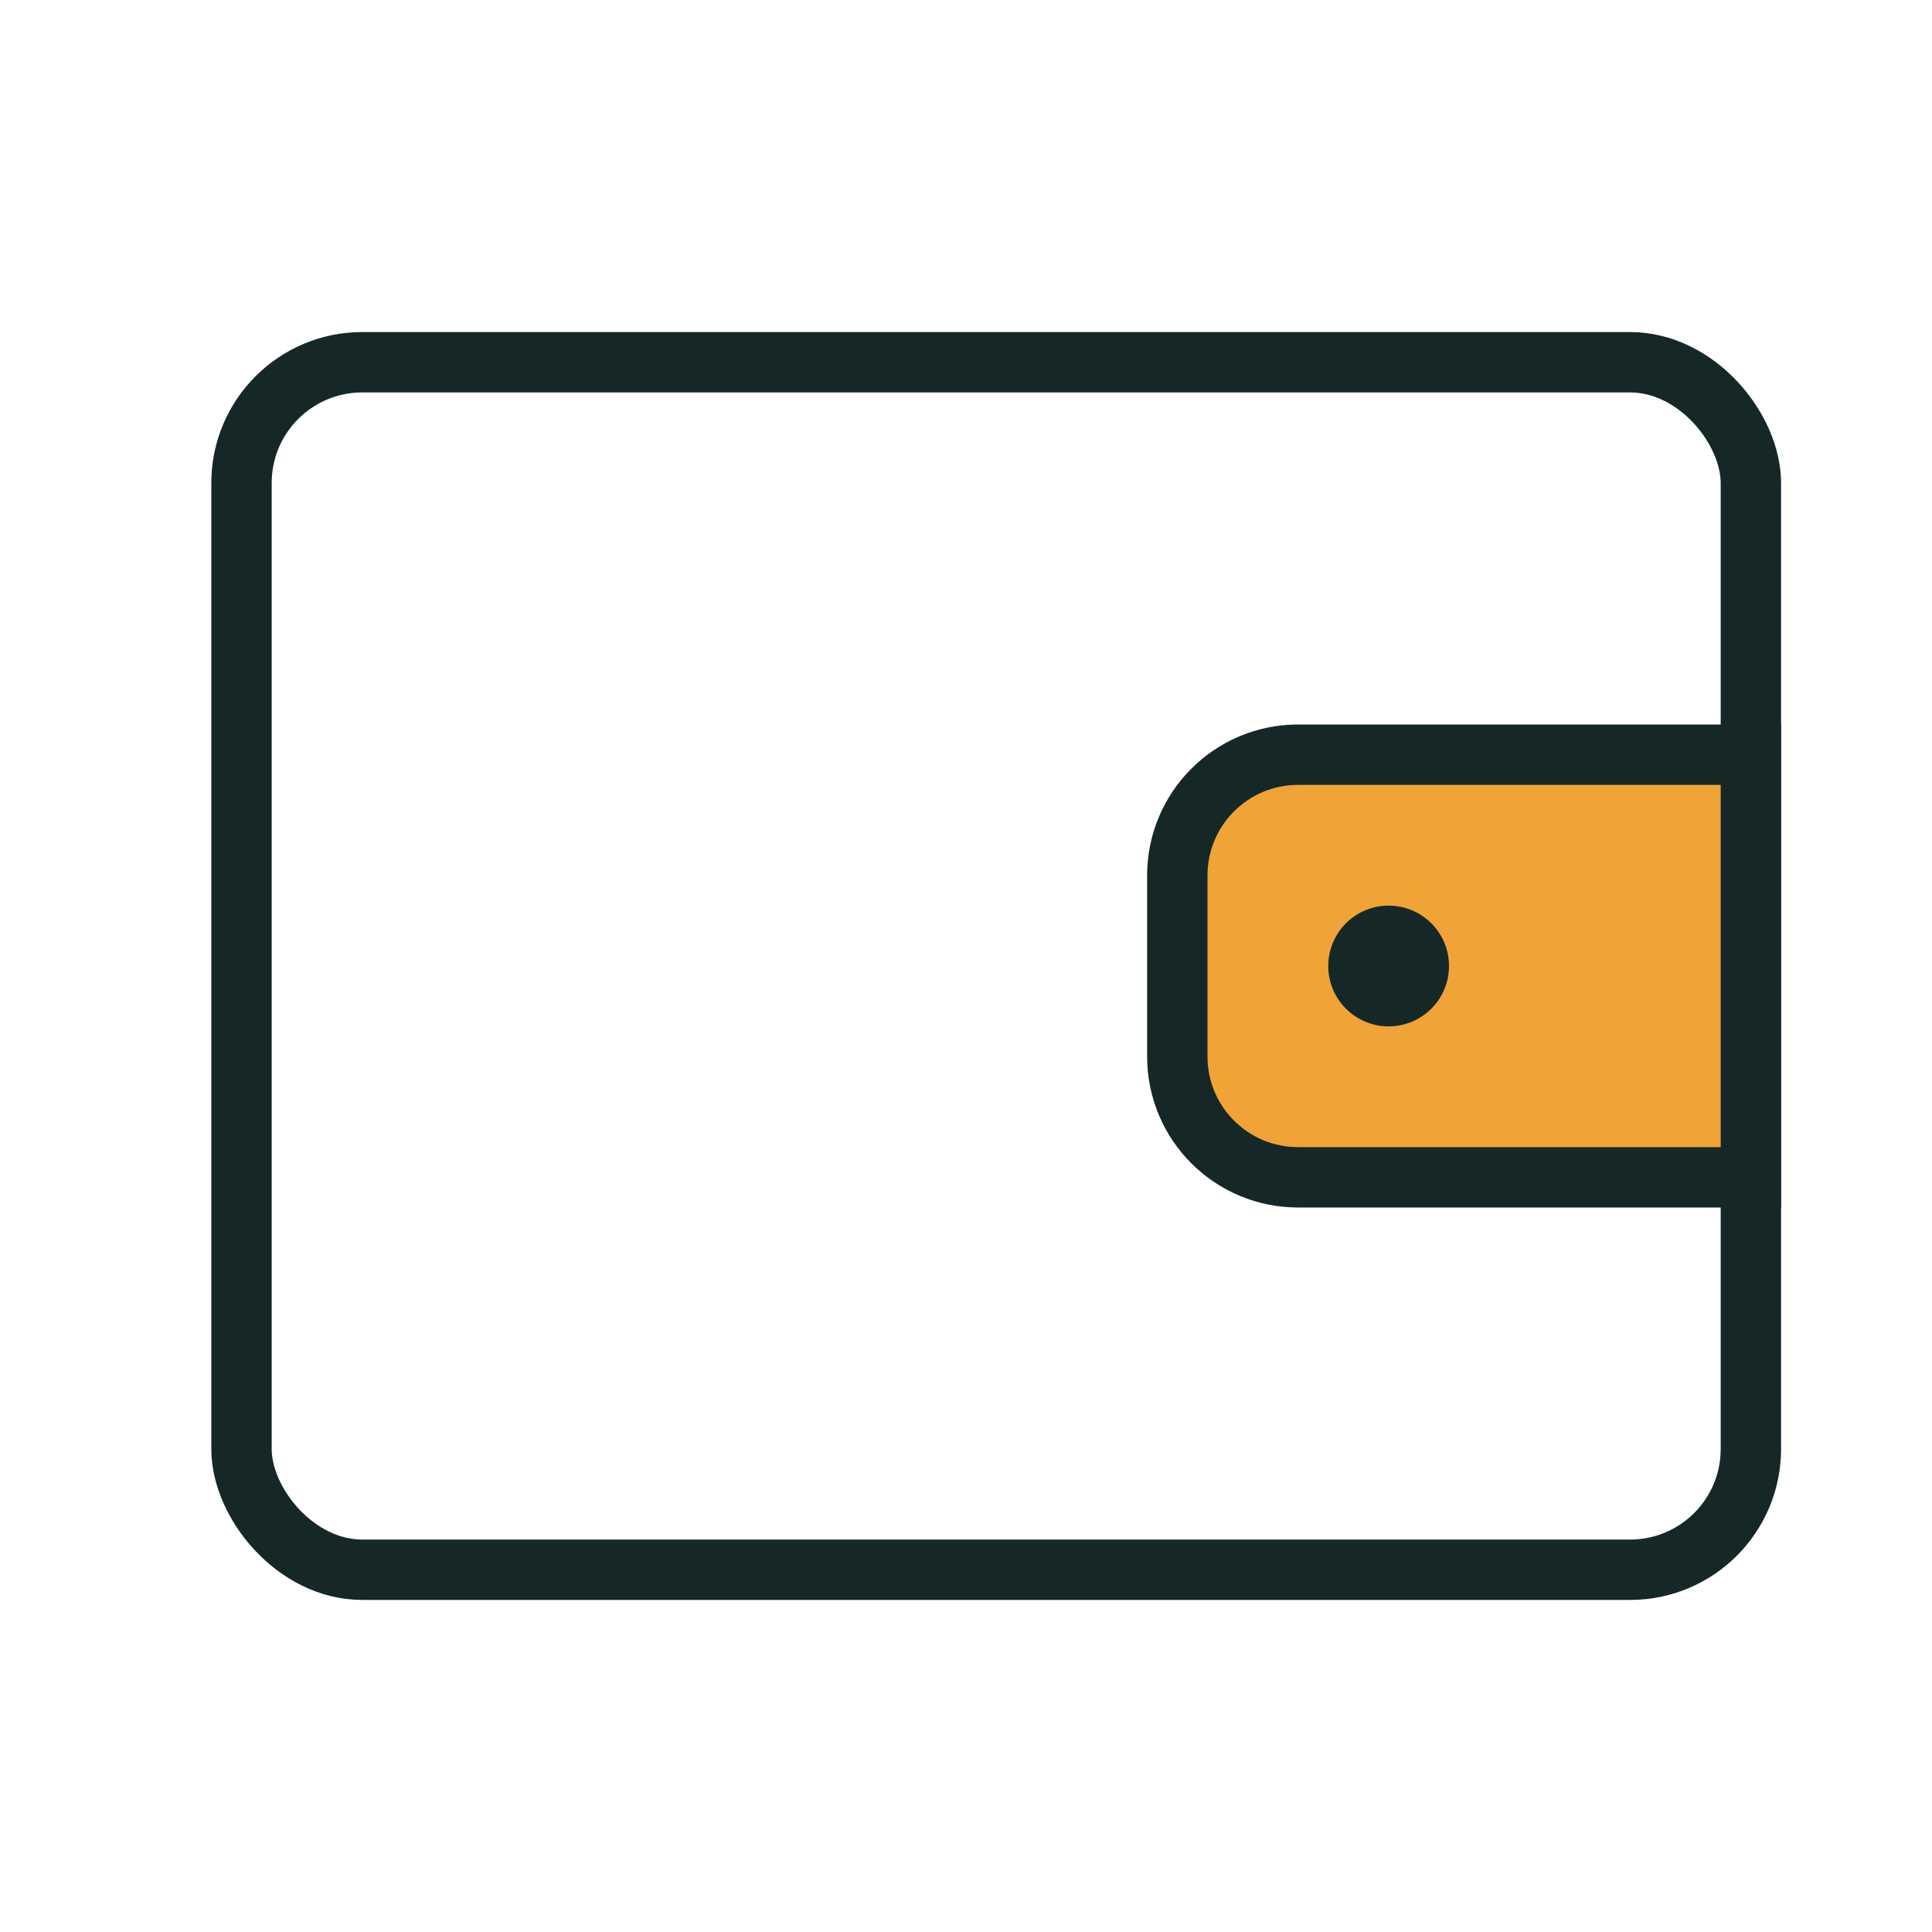 <?xml version="1.0" encoding="UTF-8"?><svg width="32" height="32" viewBox="0 0 32 32" fill="none" xmlns="http://www.w3.org/2000/svg">
<rect x="4" y="6" width="25" height="20" rx="2" stroke="#152827"/>
<path d="M19.5 17.5V14.5C19.5 13.395 20.395 12.5 21.5 12.5H24.25H29V19.5H21.5C20.395 19.5 19.5 18.605 19.5 17.5Z" fill="#F0A337" stroke="#152827"/>
<circle cx="23" cy="16" r="1" fill="#152827"/>
</svg>
